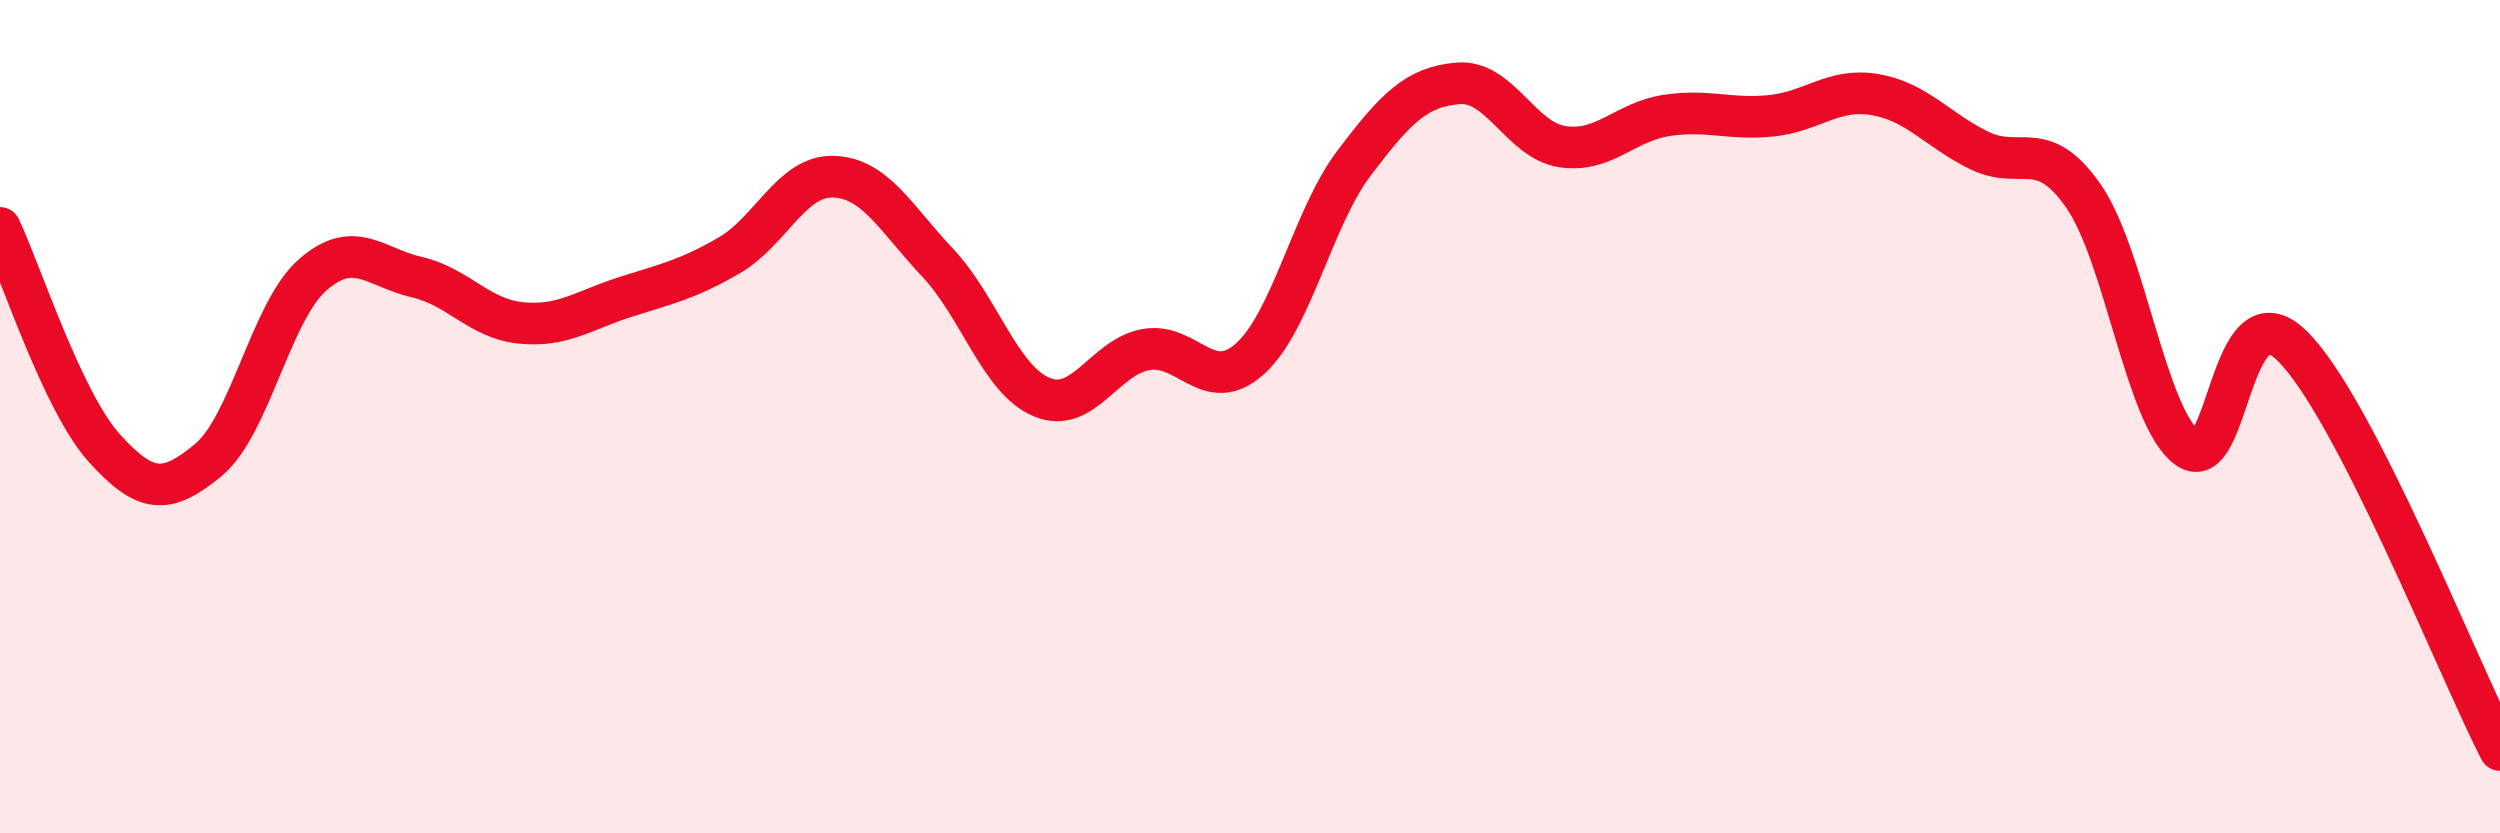 
    <svg width="60" height="20" viewBox="0 0 60 20" xmlns="http://www.w3.org/2000/svg">
      <path
        d="M 0,5.47 C 0.5,6.53 1.5,9.64 2.5,10.75 C 3.5,11.86 4,11.87 5,11.04 C 6,10.21 6.5,7.48 7.5,6.6 C 8.5,5.72 9,6.42 10,6.65 C 11,6.88 11.5,7.65 12.5,7.75 C 13.5,7.85 14,7.45 15,7.13 C 16,6.81 16.5,6.71 17.5,6.13 C 18.5,5.55 19,4.21 20,4.24 C 21,4.27 21.5,5.24 22.5,6.3 C 23.5,7.36 24,9.11 25,9.53 C 26,9.95 26.5,8.57 27.5,8.39 C 28.5,8.21 29,9.51 30,8.61 C 31,7.71 31.5,5.23 32.5,3.91 C 33.5,2.59 34,2.08 35,2 C 36,1.92 36.5,3.37 37.5,3.52 C 38.5,3.67 39,2.92 40,2.77 C 41,2.62 41.5,2.88 42.5,2.78 C 43.5,2.68 44,2.1 45,2.27 C 46,2.44 46.5,3.12 47.5,3.61 C 48.5,4.1 49,3.27 50,4.7 C 51,6.13 51.5,10.03 52.5,10.75 C 53.5,11.47 53.5,6.84 55,8.29 C 56.5,9.74 59,16.06 60,18L60 20L0 20Z"
        fill="#EB0A25"
        opacity="0.1"
        stroke-linecap="round"
        stroke-linejoin="round"
      />
      <path
        d="M 0,5.47 C 0.5,6.53 1.5,9.64 2.5,10.75 C 3.5,11.86 4,11.87 5,11.04 C 6,10.21 6.5,7.48 7.5,6.6 C 8.5,5.72 9,6.42 10,6.65 C 11,6.88 11.5,7.65 12.5,7.75 C 13.5,7.85 14,7.45 15,7.13 C 16,6.81 16.5,6.71 17.5,6.13 C 18.5,5.55 19,4.21 20,4.24 C 21,4.27 21.5,5.24 22.5,6.3 C 23.5,7.36 24,9.11 25,9.53 C 26,9.95 26.5,8.57 27.5,8.39 C 28.5,8.21 29,9.51 30,8.61 C 31,7.71 31.5,5.23 32.5,3.91 C 33.5,2.59 34,2.08 35,2 C 36,1.92 36.5,3.37 37.5,3.52 C 38.5,3.67 39,2.92 40,2.77 C 41,2.62 41.5,2.88 42.5,2.78 C 43.5,2.68 44,2.1 45,2.27 C 46,2.44 46.5,3.12 47.5,3.61 C 48.5,4.1 49,3.27 50,4.7 C 51,6.13 51.5,10.03 52.5,10.75 C 53.5,11.47 53.5,6.84 55,8.29 C 56.5,9.74 59,16.06 60,18"
        stroke="#EB0A25"
        stroke-width="1"
        fill="none"
        stroke-linecap="round"
        stroke-linejoin="round"
      />
    </svg>
  